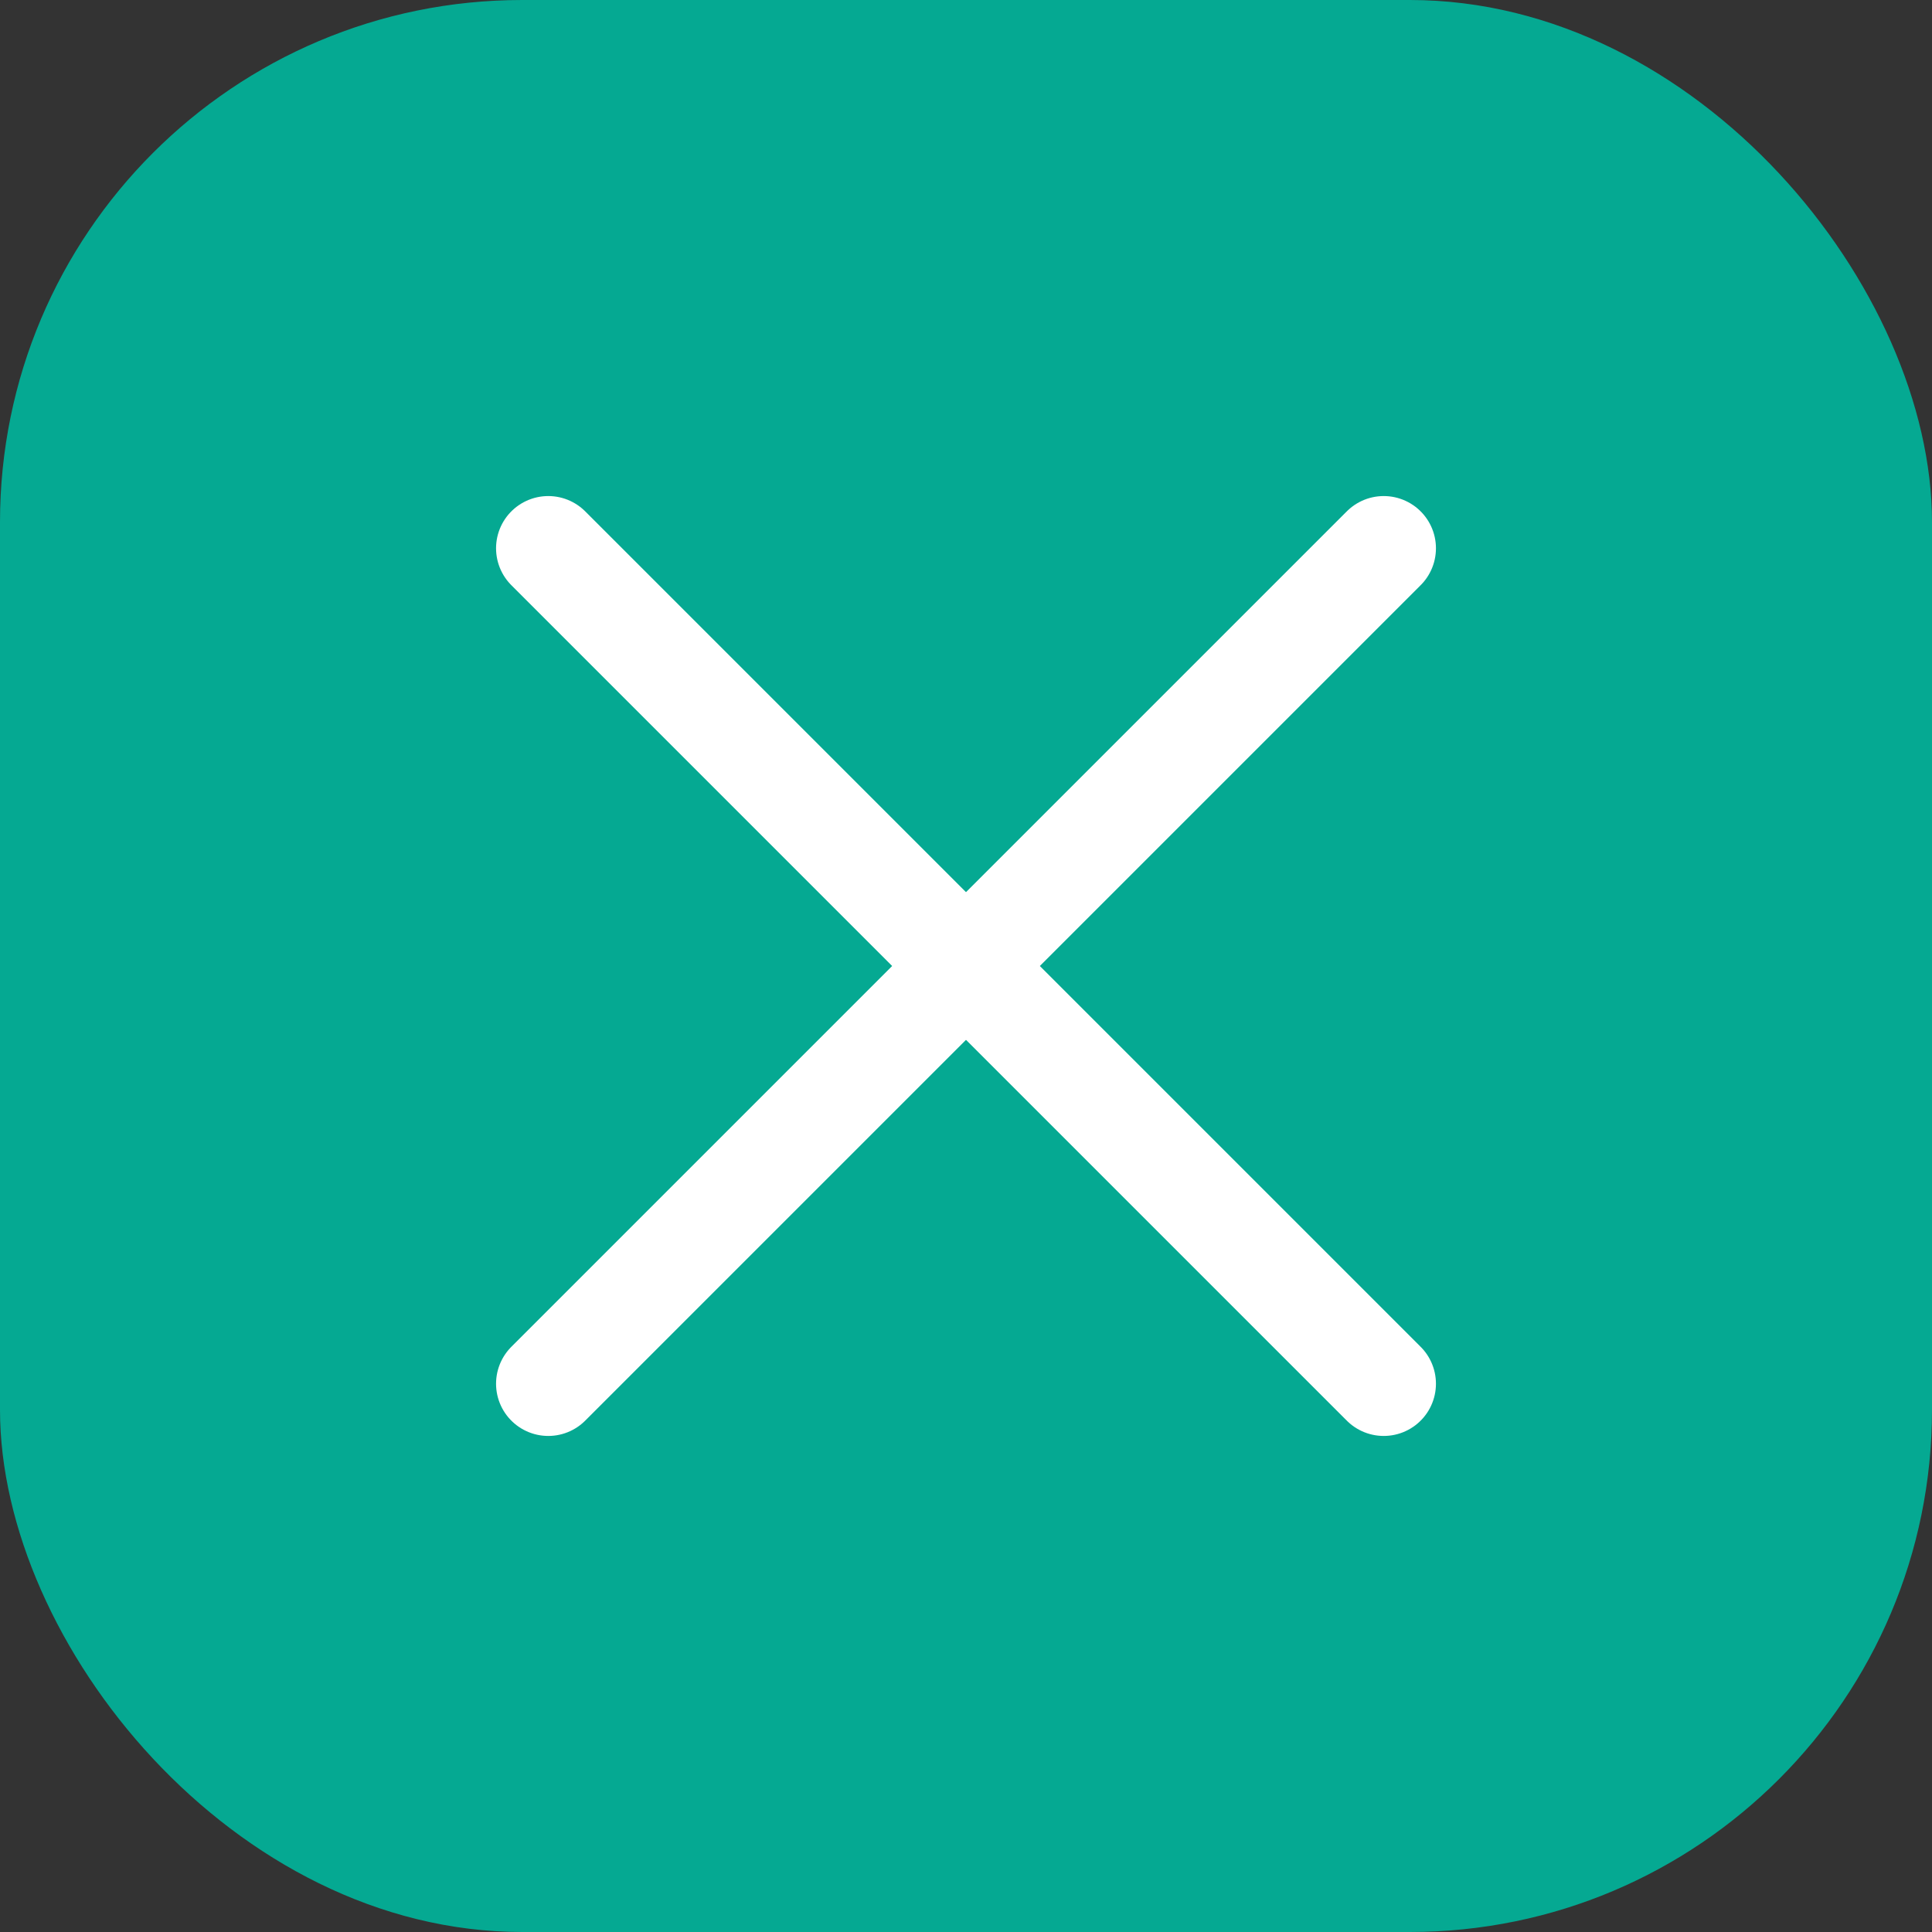 <svg xmlns="http://www.w3.org/2000/svg" width="37" height="37" viewBox="0 0 37 37">
  <rect x="0" y="0" width="37" height="37" fill="#333333" stroke="none"/>
  <g id="그룹_1755" data-name="그룹 1755" transform="translate(-1360 -896)">
    <rect id="사각형_762" data-name="사각형 762" width="37" height="37" rx="10" transform="translate(1360 896)" fill="#05a992"/>
    <line id="선_209" data-name="선 209" x1="16" y2="16" transform="translate(1370.5 906.5)" fill="none" stroke="#fff" stroke-linecap="round" stroke-width="2"/>
    <line id="선_210" data-name="선 210" x2="16" y2="16" transform="translate(1370.5 906.5)" fill="none" stroke="#fff" stroke-linecap="round" stroke-width="2"/>
  </g>
</svg>
